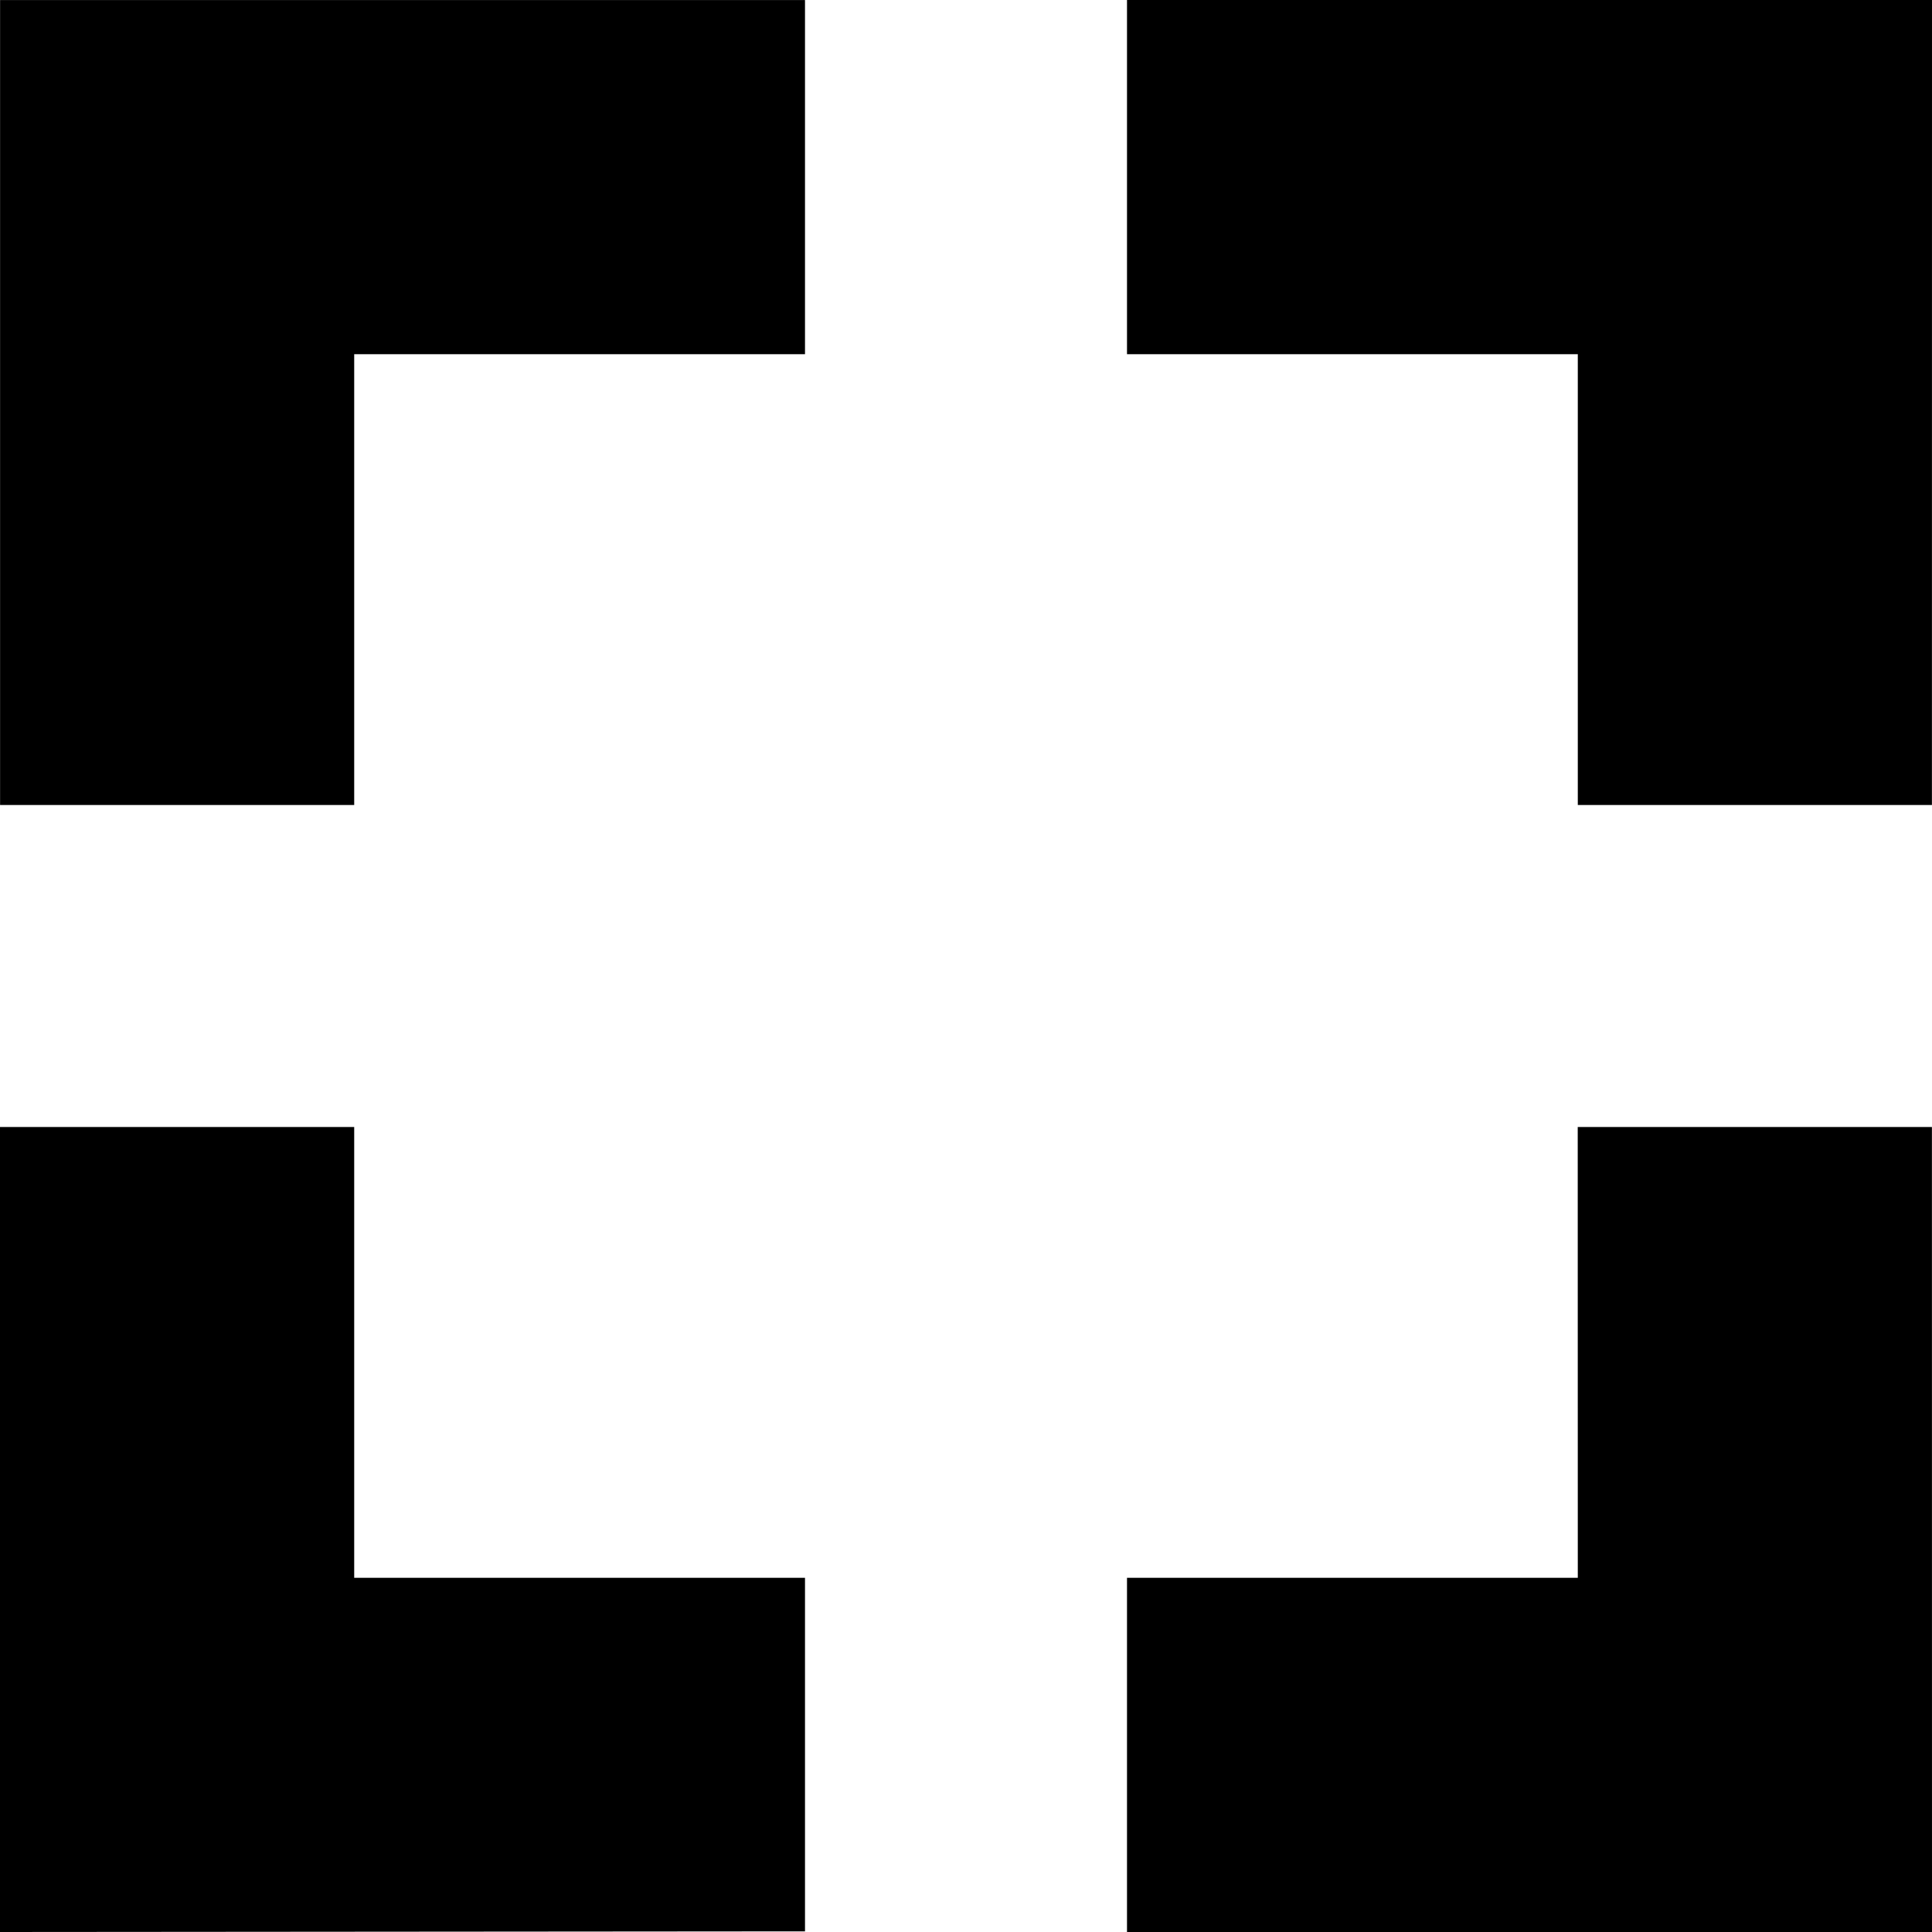 <svg xmlns:inkscape="http://www.inkscape.org/namespaces/inkscape" xmlns:sodipodi="http://sodipodi.sourceforge.net/DTD/sodipodi-0.dtd" xmlns="http://www.w3.org/2000/svg" xmlns:svg="http://www.w3.org/2000/svg" width="3mm" height="3mm" viewBox="0 0 3 3" id="svg1" xml:space="preserve" inkscape:version="1.3.2 (091e20e, 2023-11-25, custom)" sodipodi:docname="tv_logo_square_black.svg"><defs id="defs1"></defs><path d="M 0,3 V 1.75 H 0.55 V 2.45 H 1.25 v 0.549 z m 1.75,1.078e-4 V 2.45 l 0.7,-3.31e-5 -1.124e-4,-0.7 0.55,3.31e-5 1.125e-4,1.25 z M 1.1575515e-4,1.25 V 6.5484342e-5 H 1.25 V 0.55 H 0.55 V 1.25 Z M 2.45,1.25 2.45,0.55 H 1.75 V 0 h 1.25 l -1.124e-4,1.25 z" id="path49-0" inkscape:label="Logo" sodipodi:nodetypes="cccccccccccccccccccccccccccc" style="fill:#000000;stroke-width:0.009"></path></svg>